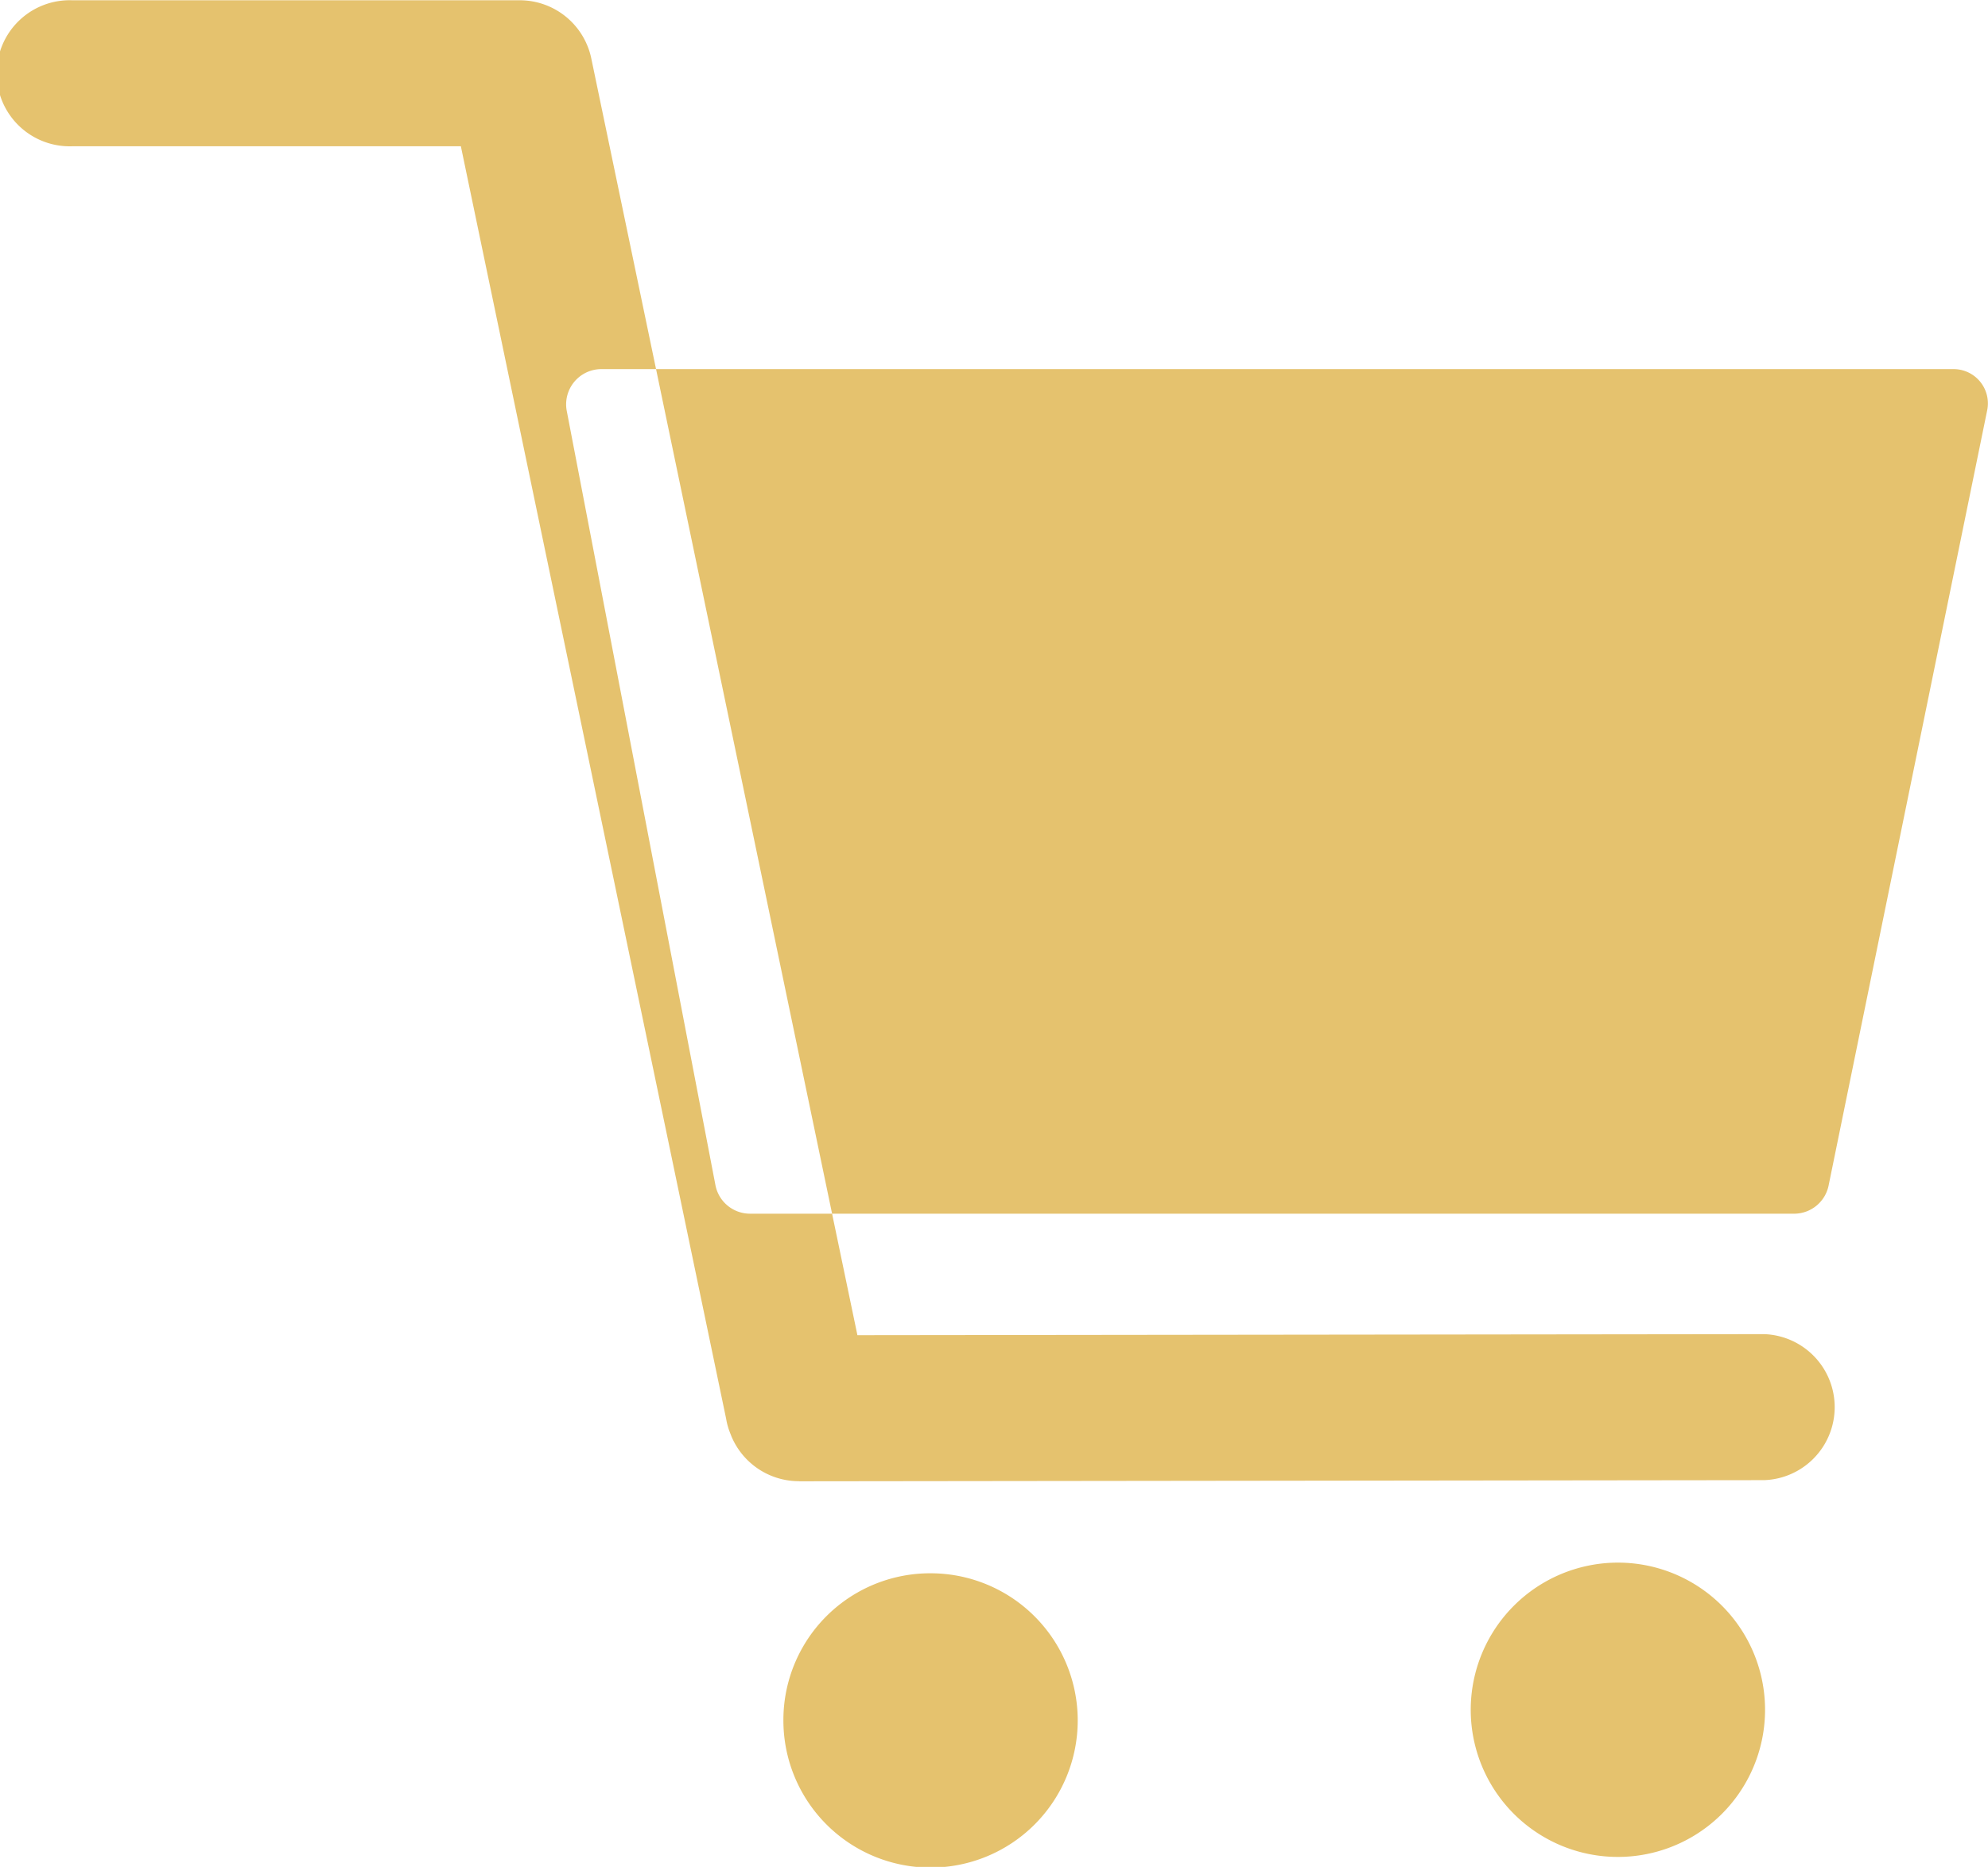 <svg xmlns="http://www.w3.org/2000/svg" width="22.56" height="21.187" viewBox="0 0 22.56 21.187">
  <defs>
    <style>
      .cls-1 {
        fill: #e5c26e;
        fill-rule: evenodd;
      }
    </style>
  </defs>
  <path id="シェイプ_21" data-name="シェイプ 21" class="cls-1" d="M1237.15,107.343a0.4,0.4,0,0,1,.39-0.466h15.35a0.389,0.389,0,0,1,.38.471l-1.8,8.8a0.4,0.4,0,0,1-.38.314h-11.86a0.4,0.4,0,0,1-.39-0.318Zm2.64,12.155a0.831,0.831,0,0,1-.77-0.51l-0.02-.051a0.782,0.782,0,0,1-.04-0.149l-3.01-14.44h-4.41a0.829,0.829,0,1,1,0-1.657h5.08a0.83,0.83,0,0,1,.81.66l3.02,14.49,10.28-.012h0.01a0.829,0.829,0,0,1,0,1.657l-10.95.013h0Zm1.49,1.045a1.67,1.67,0,1,1-1.67,1.67A1.665,1.665,0,0,1,1241.28,120.543Zm7.8-.121a1.67,1.67,0,1,1-1.67,1.669A1.671,1.671,0,0,1,1249.08,120.422Z" transform="translate(-1230.72 -102.688)"/>
</svg>
